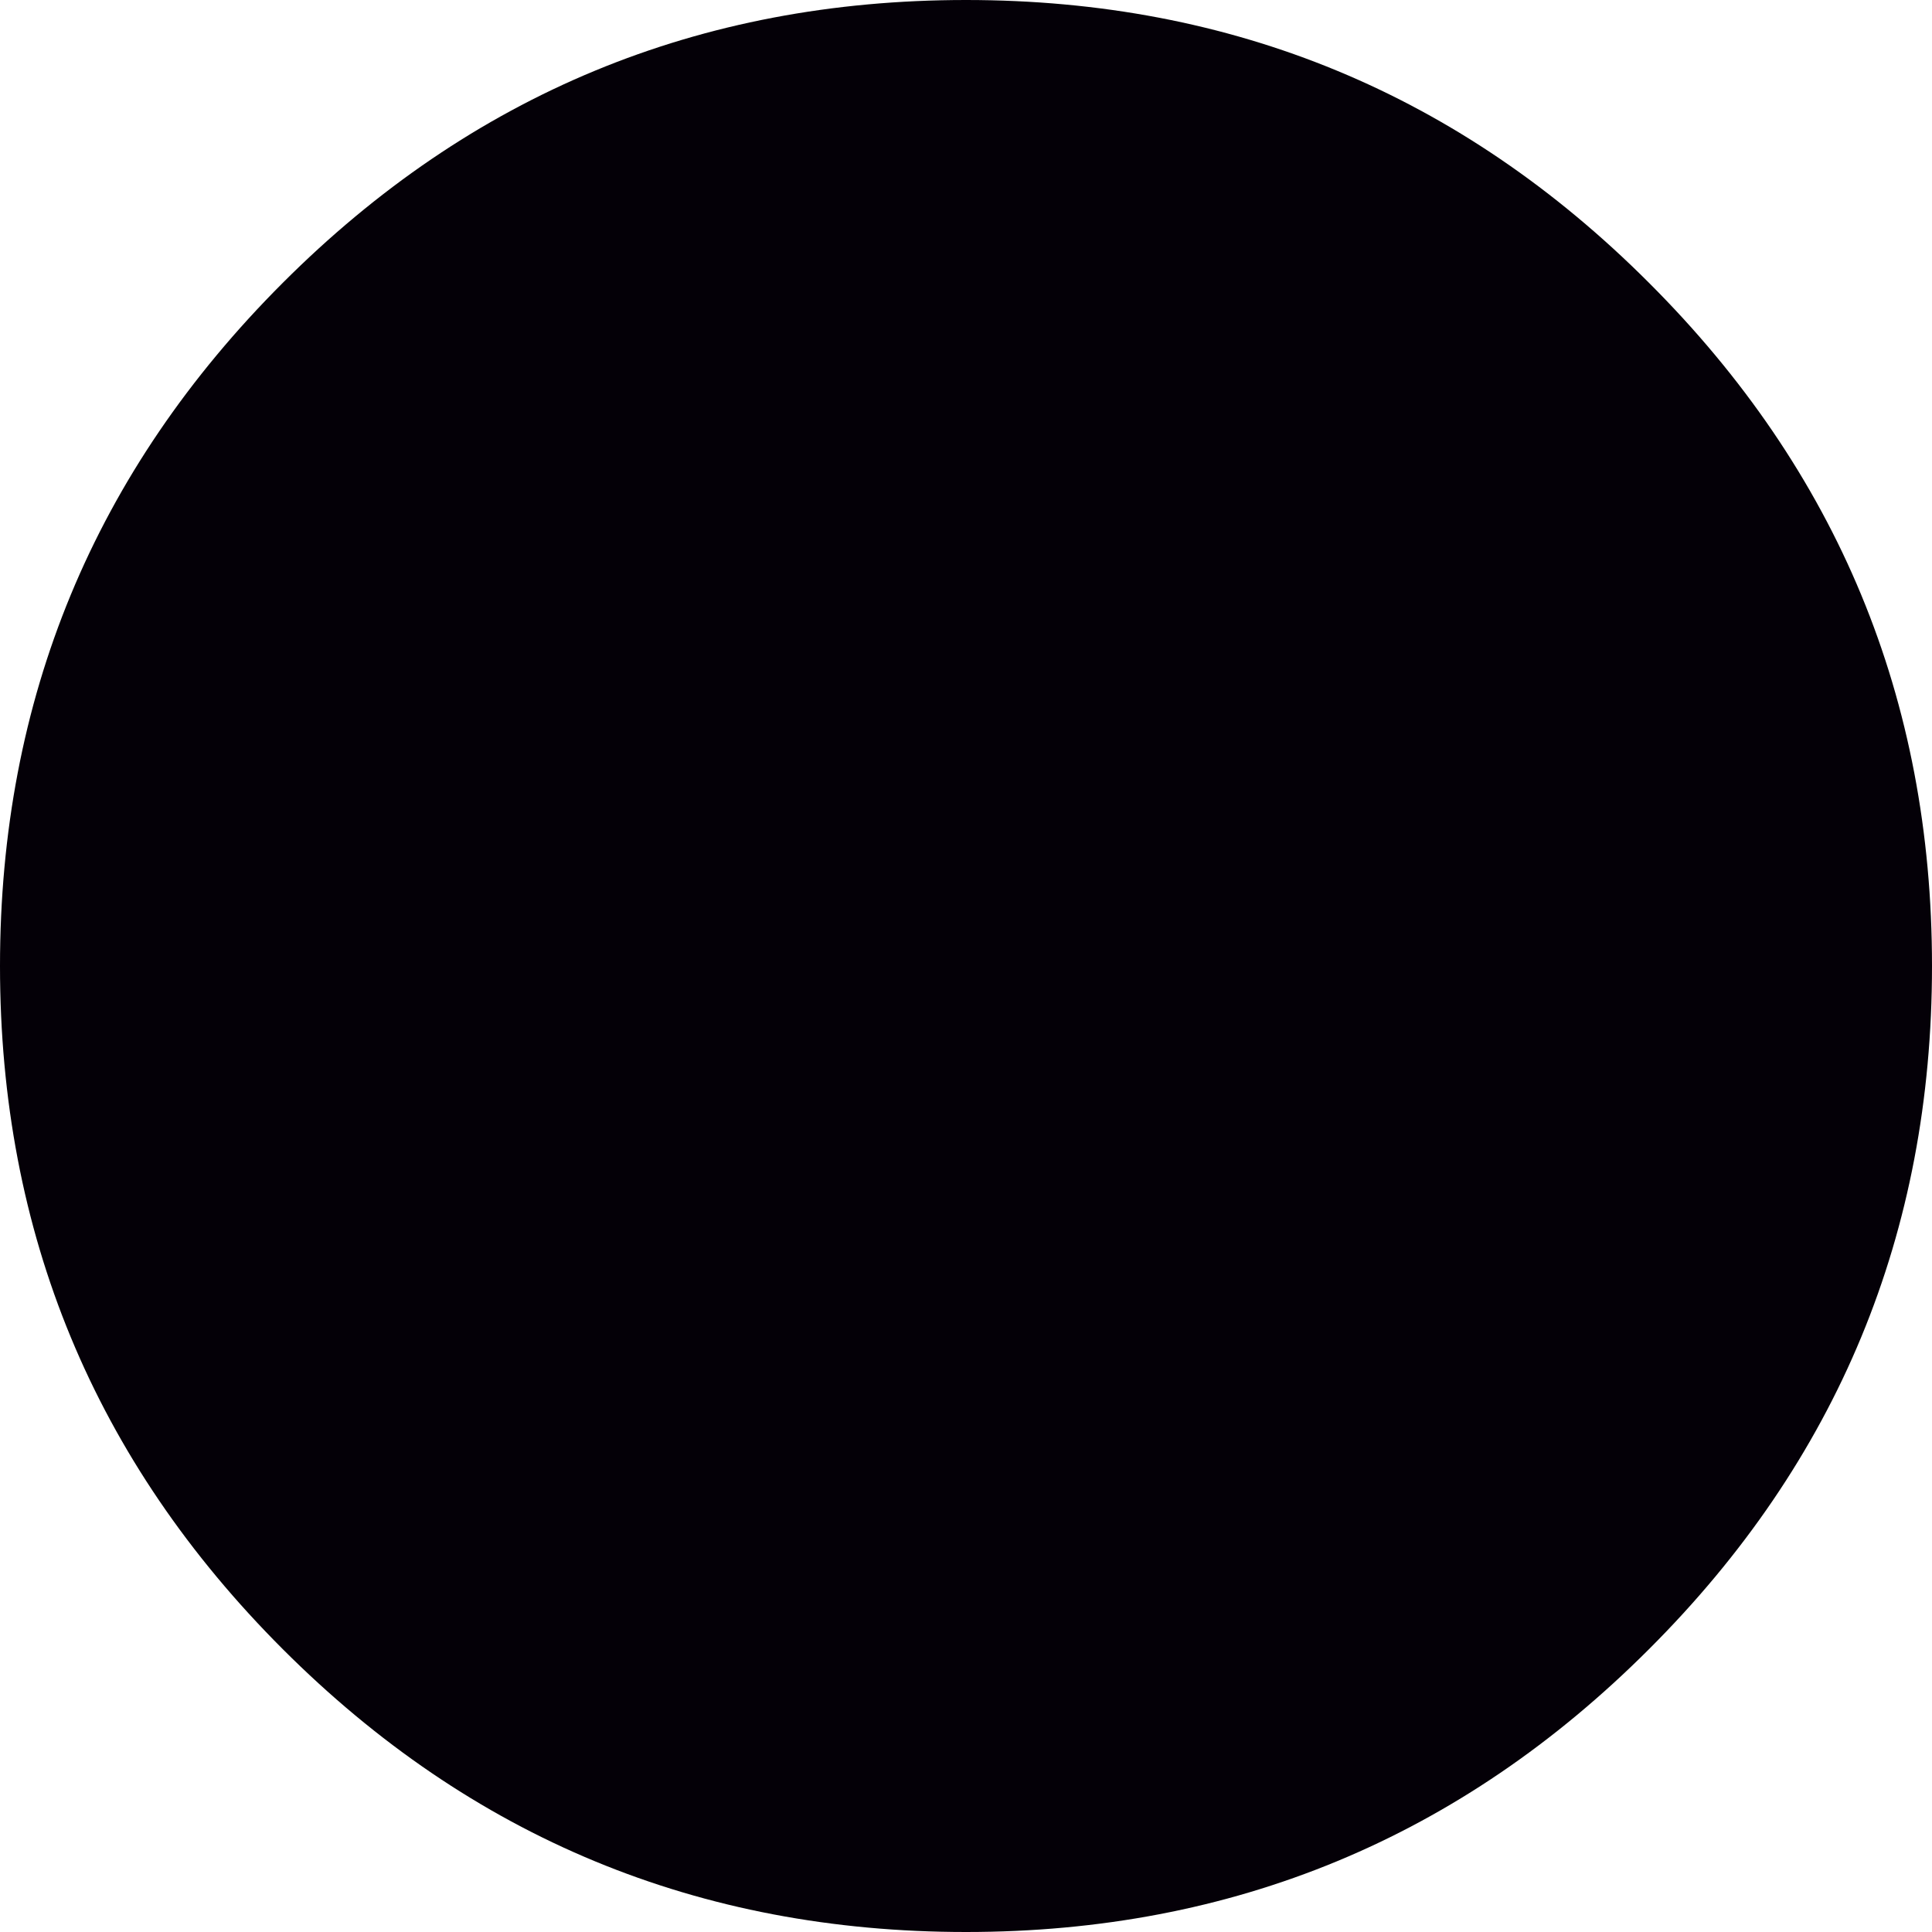<?xml version="1.0" encoding="UTF-8"?> <svg xmlns="http://www.w3.org/2000/svg" xmlns:xlink="http://www.w3.org/1999/xlink" version="1.0" id="Ebene_1" x="0px" y="0px" width="8.676px" height="8.676px" viewBox="0 0 8.676 8.676" xml:space="preserve"> <path fill="#040007" d="M0,4.338c0-1.2,0.424-2.222,1.27-3.068C2.116,0.424,3.138,0,4.338,0S6.56,0.424,7.405,1.27 c0.847,0.846,1.271,1.868,1.271,3.068S8.252,6.56,7.405,7.406c-0.846,0.846-1.867,1.27-3.067,1.27S2.116,8.252,1.27,7.406 C0.424,6.56,0,5.538,0,4.338"></path> </svg> 